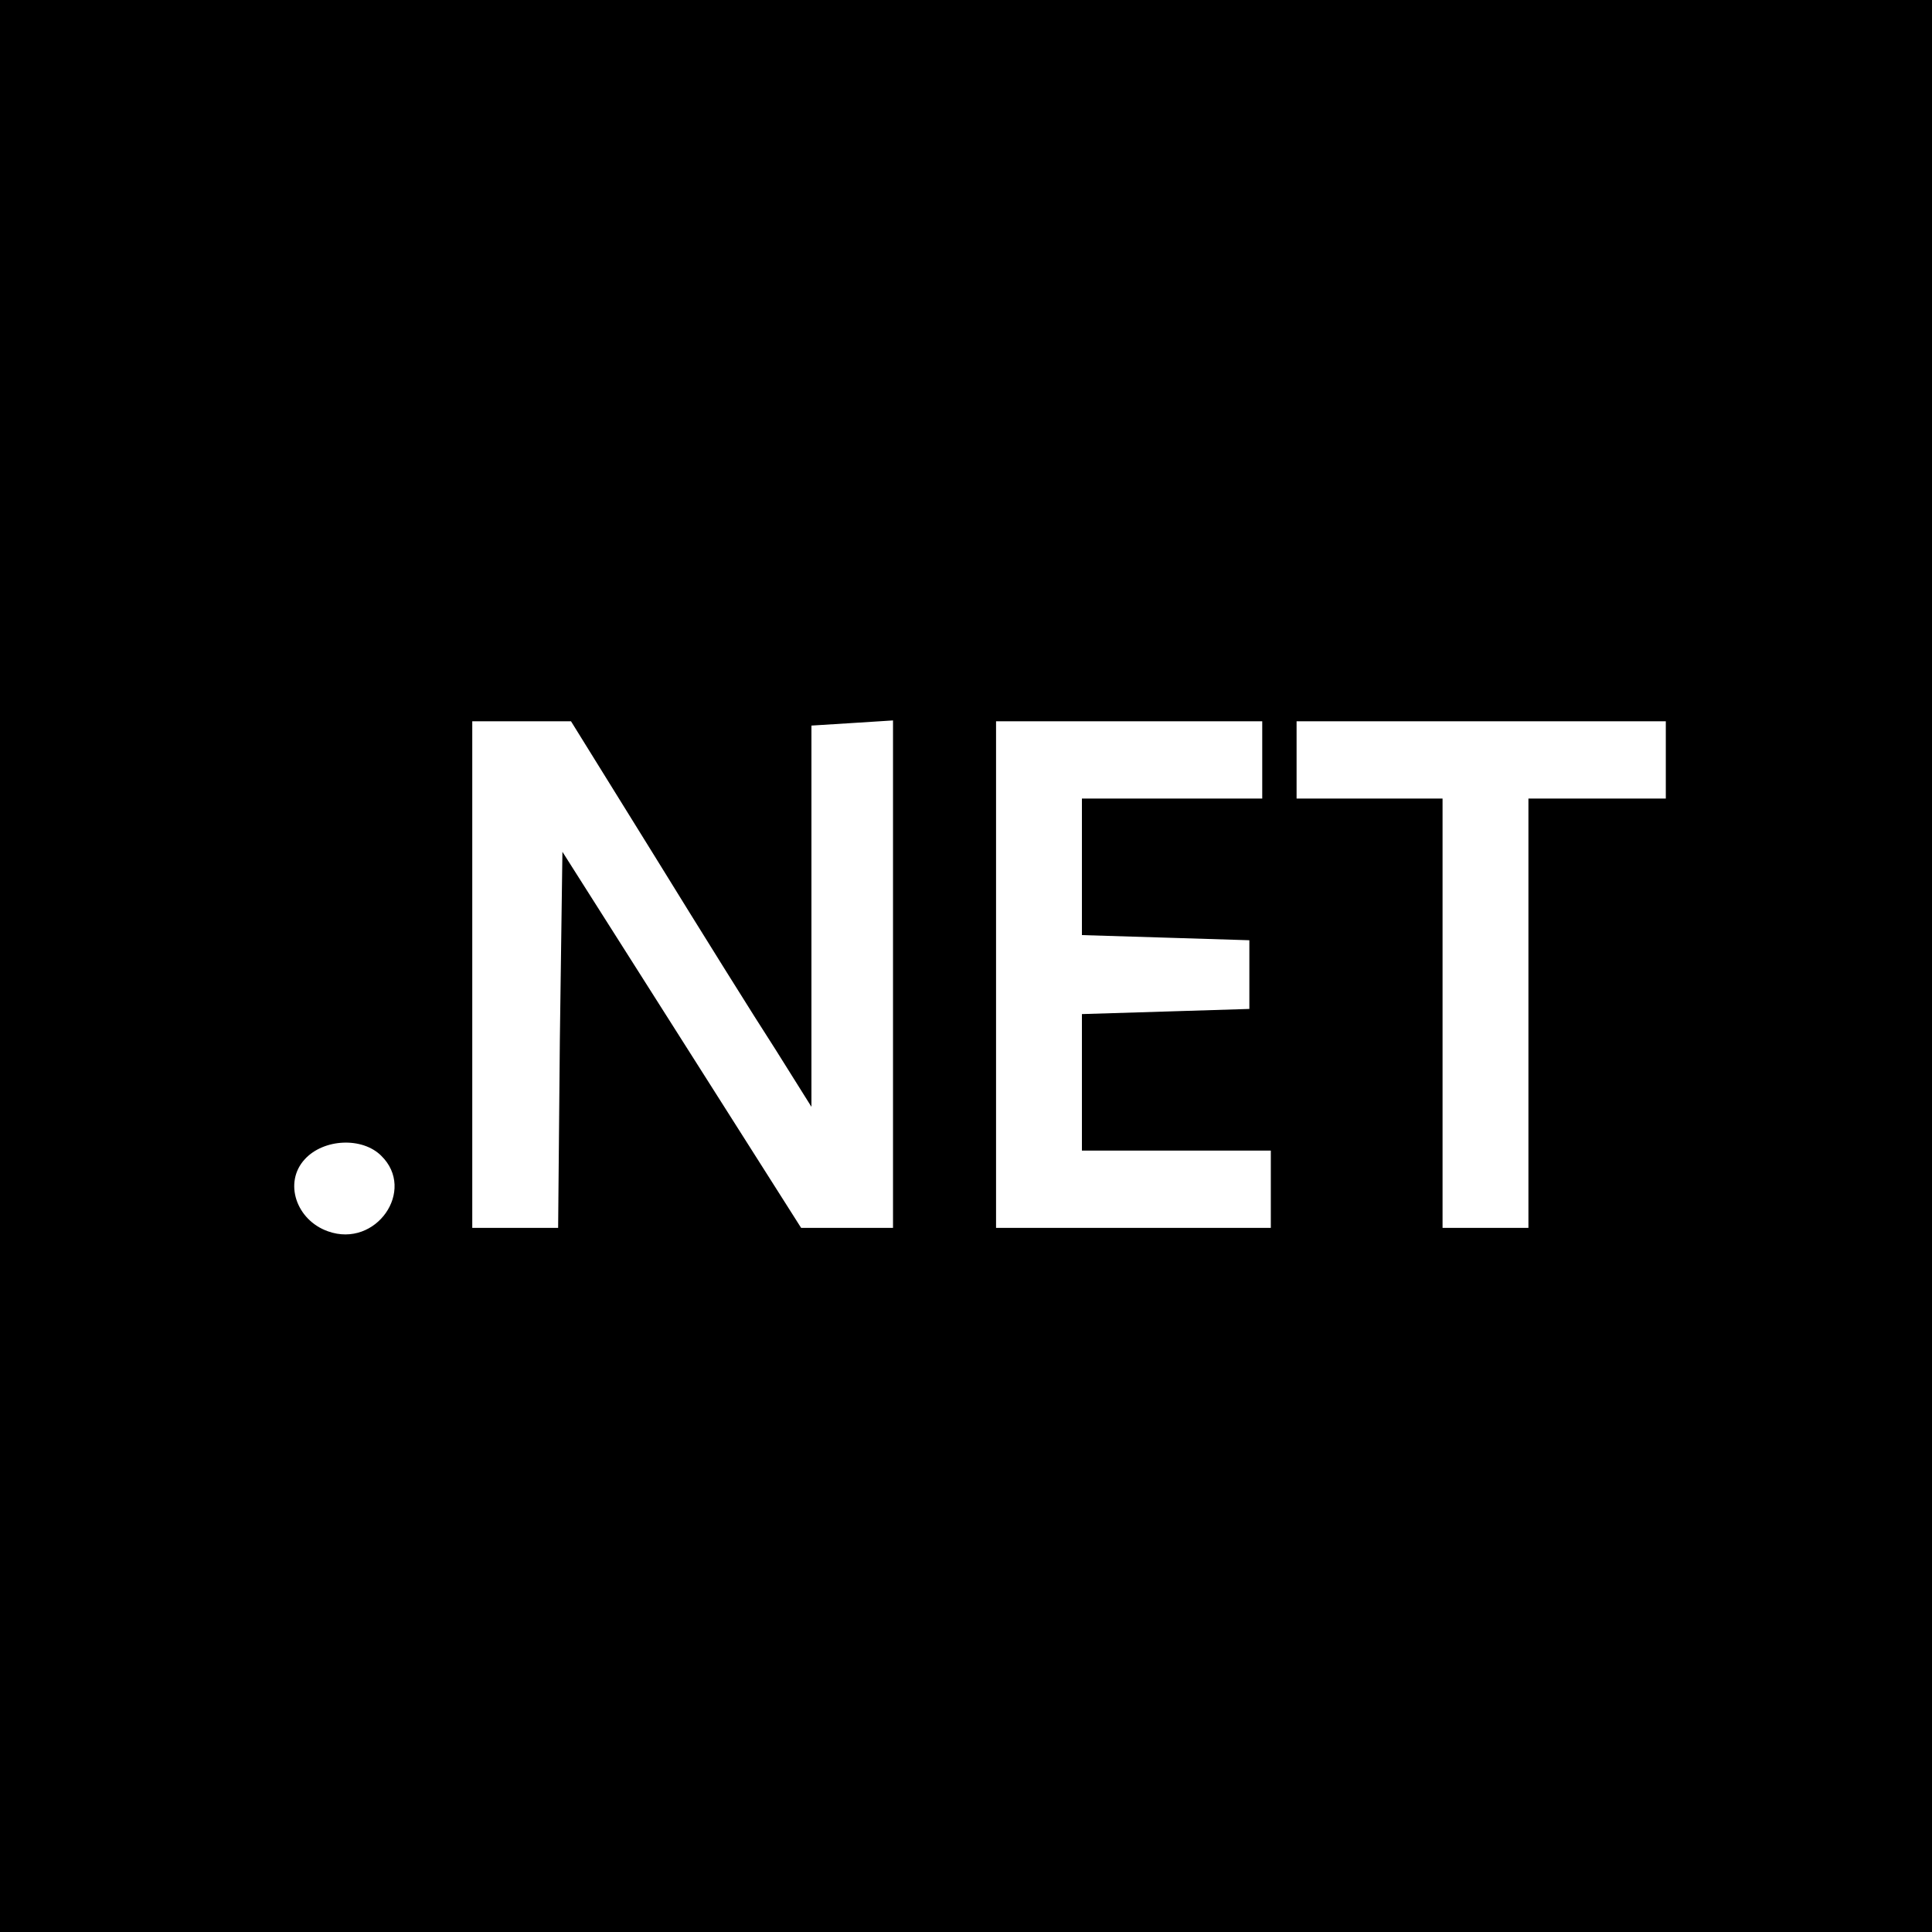 <?xml version="1.0" standalone="no"?>
<!DOCTYPE svg PUBLIC "-//W3C//DTD SVG 20010904//EN"
 "http://www.w3.org/TR/2001/REC-SVG-20010904/DTD/svg10.dtd">
<svg version="1.0" xmlns="http://www.w3.org/2000/svg"
 width="225pt" height="225pt" viewBox="0 0 225 225"
 preserveAspectRatio="xMidYMid meet">

<g transform="translate(0,225) scale(0.1,-0.1)"
fill="#000000" stroke="none">
<path d="M0 1125 l0 -1125 1125 0 1125 0 0 1125 0 1125 -1125 0 -1125 0 0
-1125z m763 127 c53 -86 116 -187 140 -224 l42 -67 0 222 0 222 48 3 47 3 0
-295 0 -296 -54 0 -53 0 -139 219 -139 219 -3 -219 -2 -219 -50 0 -50 0 0 295
0 295 58 0 57 0 98 -158z m707 113 l0 -45 -105 0 -105 0 0 -80 0 -79 98 -3 97
-3 0 -40 0 -40 -97 -3 -98 -3 0 -79 0 -80 110 0 110 0 0 -45 0 -45 -160 0
-160 0 0 295 0 295 155 0 155 0 0 -45z m470 0 l0 -45 -80 0 -80 0 0 -250 0
-250 -50 0 -50 0 0 250 0 250 -85 0 -85 0 0 45 0 45 215 0 215 0 0 -45z
m-1496 -461 c41 -40 -6 -108 -62 -88 -37 13 -52 57 -27 84 22 24 67 26 89 4z"/>
</g>
</svg>
